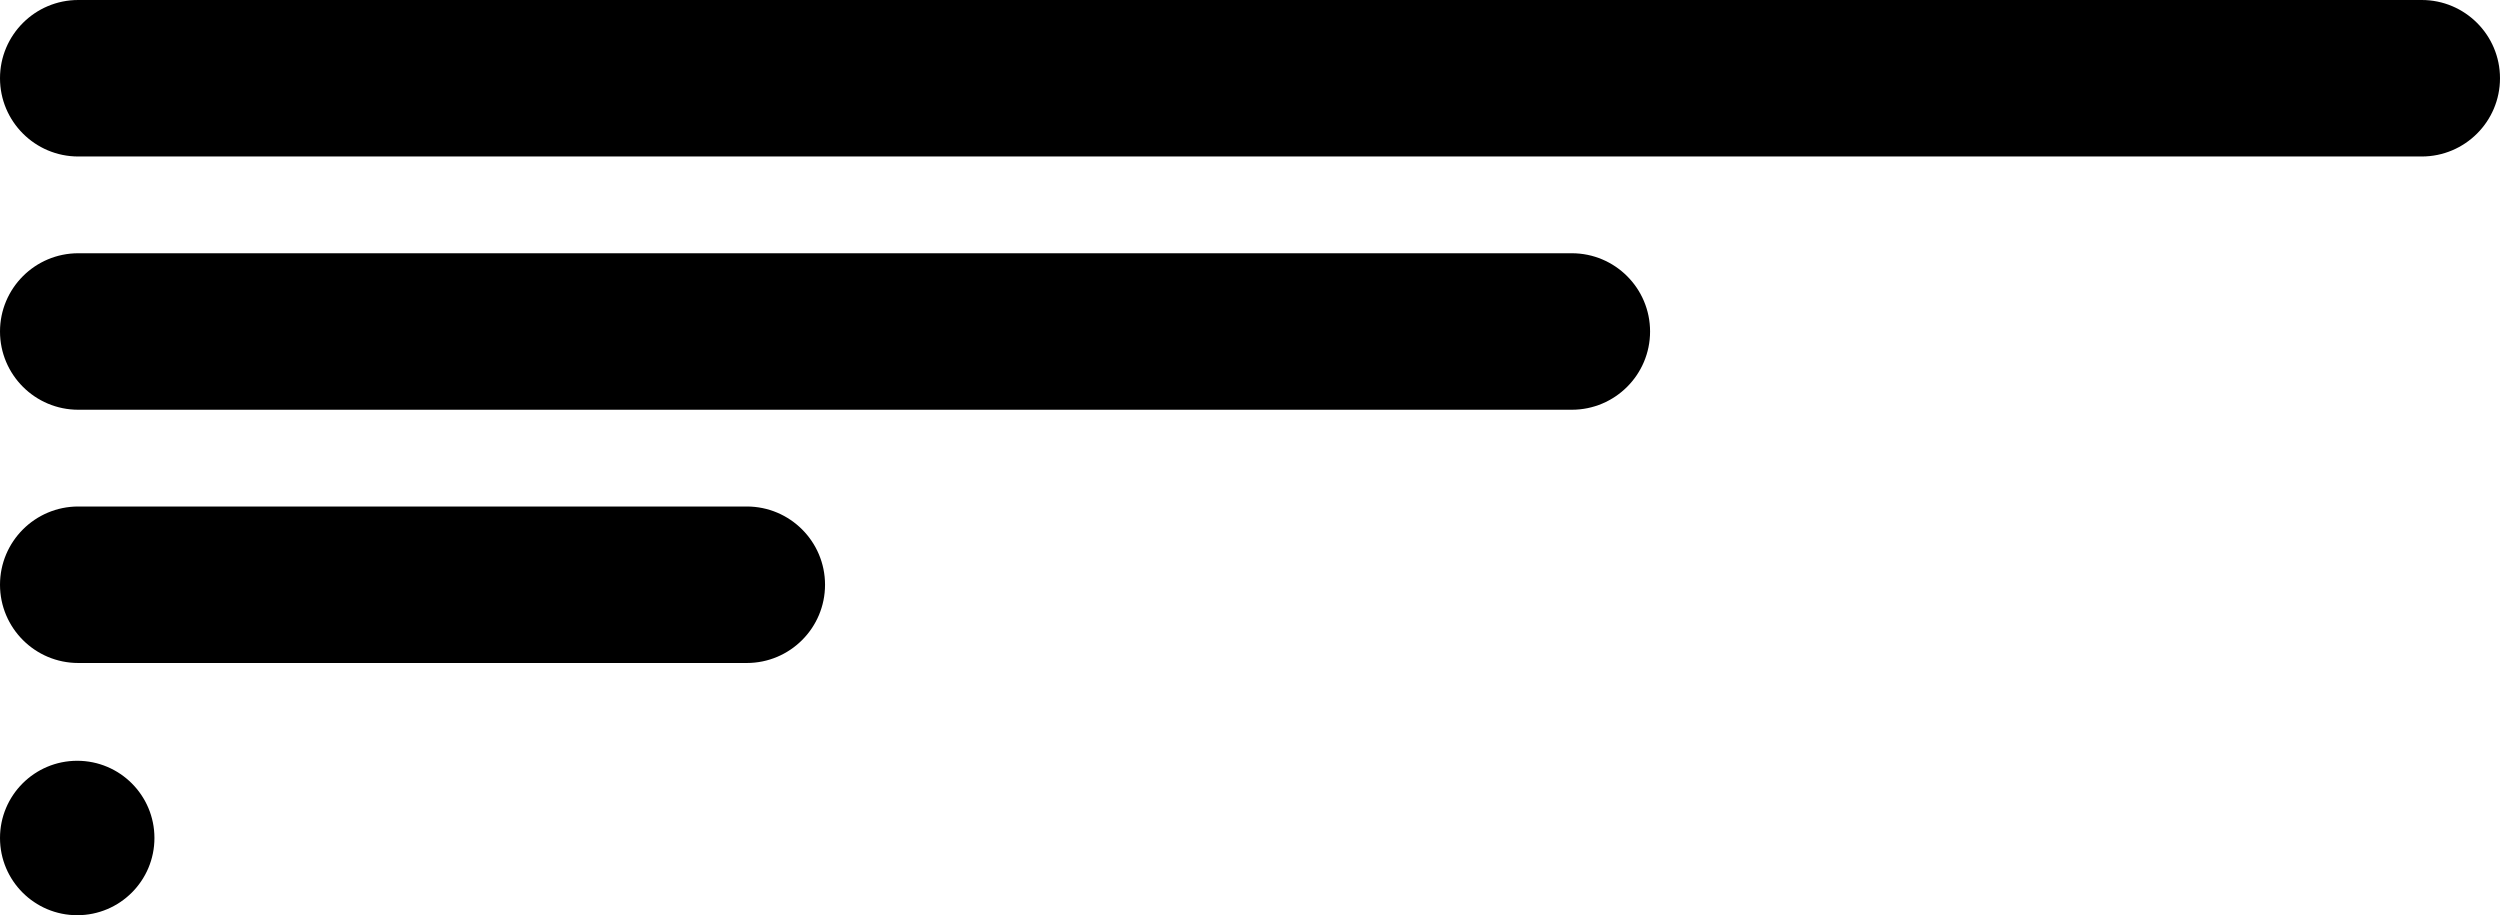 <?xml version="1.0" encoding="UTF-8"?>
<svg id="Capa_2" data-name="Capa 2" xmlns="http://www.w3.org/2000/svg" viewBox="0 0 243.14 89.01">
  <defs>
    <style>
      .cls-1 {
        fill: #000;
        stroke-width: 0px;
      }
    </style>
  </defs>
  <g id="Capa_1-2" data-name="Capa 1">
    <g>
      <path class="cls-1" d="M235.53,0H7.61C3.41,0,0,3.41,0,7.61s3.41,7.61,7.61,7.61h227.92c4.2,0,7.61-3.41,7.61-7.61s-3.41-7.61-7.61-7.61Z"/>
      <path class="cls-1" d="M152.87,24.63H7.61c-4.2,0-7.61,3.41-7.61,7.61s3.41,7.61,7.61,7.61h145.26c4.2,0,7.61-3.41,7.61-7.61s-3.41-7.61-7.61-7.61Z"/>
      <path class="cls-1" d="M72.63,49.26H7.61c-4.2,0-7.61,3.41-7.61,7.61s3.41,7.61,7.61,7.61h65.02c4.2,0,7.61-3.41,7.61-7.61s-3.41-7.61-7.61-7.61Z"/>
      <circle class="cls-1" cx="7.51" cy="81.5" r="7.51"/>
    </g>
  </g>
</svg>